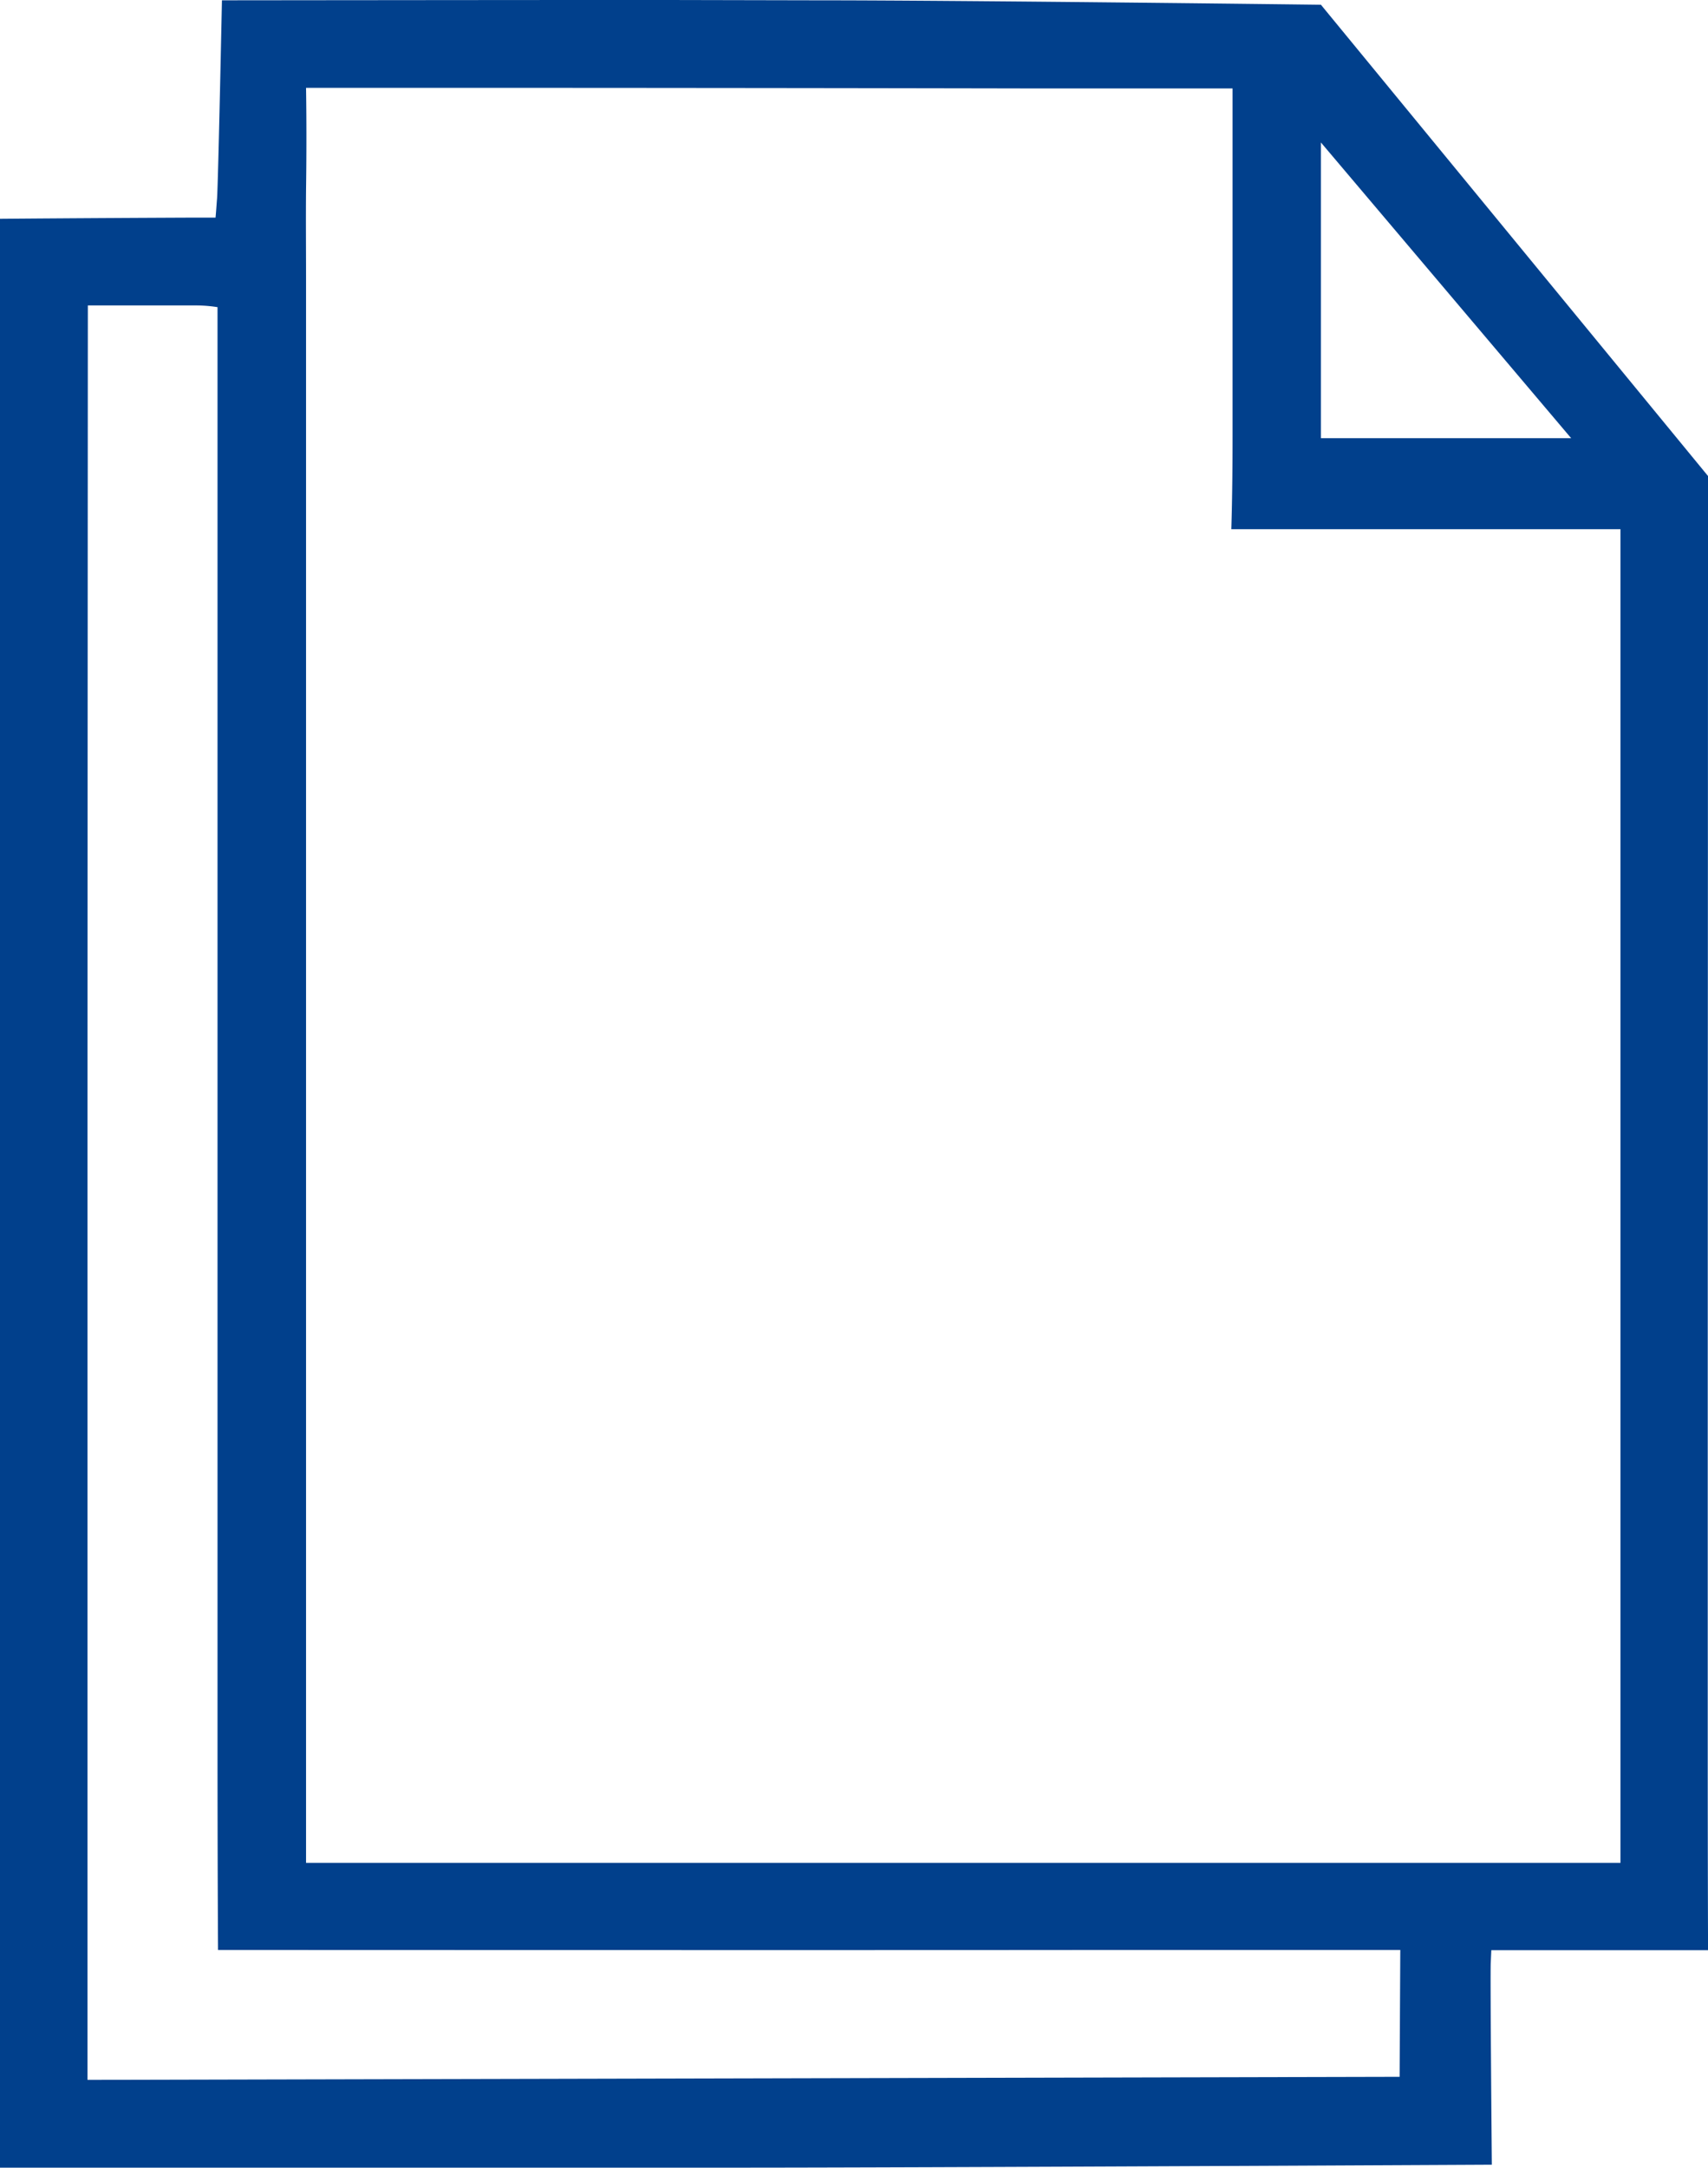 <svg xmlns="http://www.w3.org/2000/svg" xmlns:xlink="http://www.w3.org/1999/xlink" width="32.799" height="41.609" viewBox="0 0 32.799 41.609">
  <defs>
    <clipPath id="clip-path">
      <rect id="Rectangle_12" data-name="Rectangle 12" width="32.799" height="41.609" transform="translate(0 0)" fill="none"/>
    </clipPath>
  </defs>
  <g id="Group_22" data-name="Group 22" transform="translate(0 0)">
    <g id="Group_21" data-name="Group 21" clip-path="url(#clip-path)">
      <path id="Path_24" data-name="Path 24" d="M5.877,35.756s0-.833,0-2.068V6.172c0-.281,0-.562,0-.845,0-.56-.005-1.123,0-1.685.016-1.115,0-1.956,0-1.956H7.869q6.05,0,12.1.012l3.7,0V8.379c0,1.114-.024,1.779-.024,1.779h7.473v25.6H5.877Zm21,4.109L1.68,39.924s0-.879,0-2.089q0-3.546,0-7.091V22.763c0-4.813.007-16.9.007-16.9H3.763a2.693,2.693,0,0,1,.414.033V33.566c0,2.308.01,3.864.01,3.864s12.663.006,17.084,0H26.89ZM25.366,2.735l4.805,5.676H25.366V2.736Zm3.272,34.7H32.8s-.006-1.544-.006-3.826V28.647c0-6.357.006-19.509.006-19.509L25.366.091S18.527.006,15.686.006L12.842,0c-.5,0-1,0-1.506,0C10.165,0,4.262.006,4.262.006s-.071,3.468-.094,3.807c-.01.118-.017.239-.029.364H3.731C1.6,4.186,0,4.2,0,4.2S0,27.556,0,37.909c0,2.1,0,3.7,0,3.7H14.117c3.57,0,14.531-.057,14.531-.057s-.033-3.639-.021-3.876l.011-.245Z" fill="#01408c" fill-rule="evenodd"/>
    </g>
  </g>
</svg>
